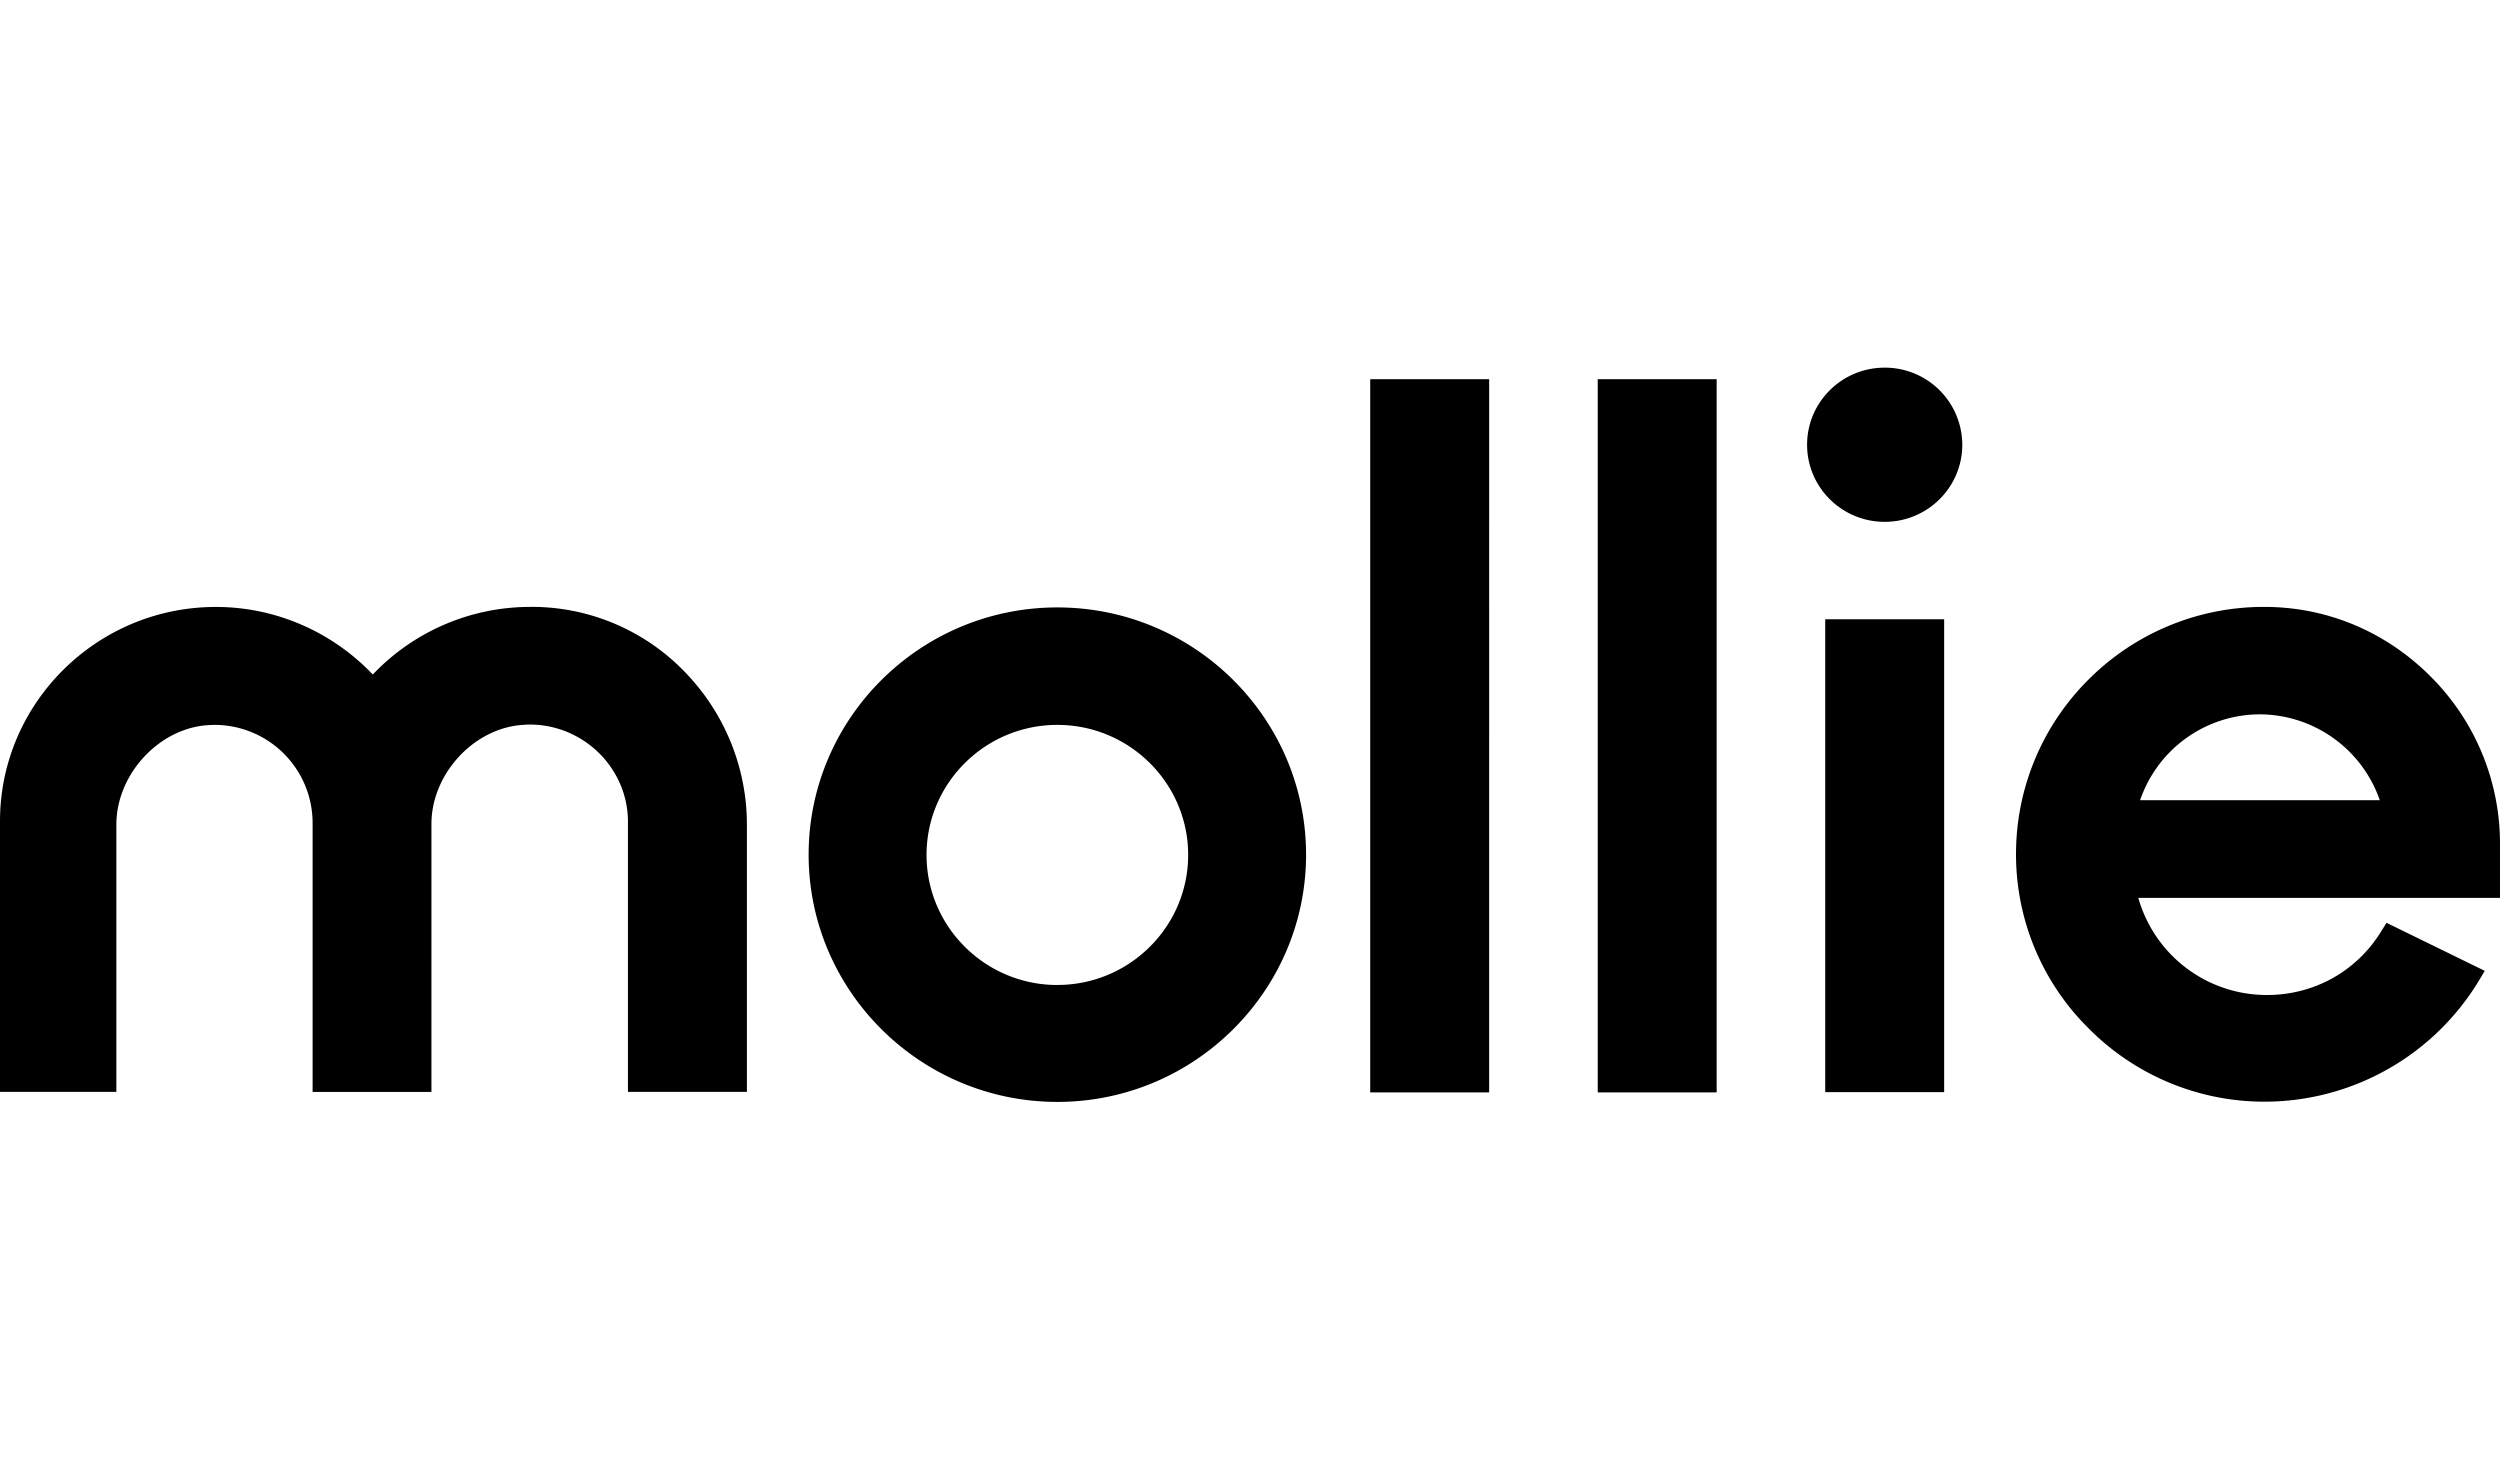 <svg xmlns="http://www.w3.org/2000/svg" fill="none" viewBox="0 0 68 40"><g clip-path="url(#a)"><path fill="#000" fill-rule="evenodd" d="M51.264 14.194c1.165 0 2.11-.939 2.11-2.097A2.103 2.103 0 0 0 51.263 10c-1.165 0-2.11.939-2.11 2.097s.945 2.097 2.11 2.097M28.76 16.522c-3.734 0-6.765 3.02-6.765 6.725s3.038 6.725 6.765 6.725 6.765-3.02 6.765-6.725-3.03-6.725-6.765-6.725m0 10.27c-1.962 0-3.558-1.587-3.558-3.538s1.596-3.537 3.558-3.537 3.558 1.587 3.558 3.537-1.596 3.537-3.558 3.537M14.43 16.507a5.781 5.781 0 0 1 4.346 1.93 5.95 5.95 0 0 1 1.54 3.991v7.27H17.08v-7.36c-.007-1.448-1.21-2.63-2.672-2.63-.085 0-.176.008-.268.015-1.307.133-2.405 1.363-2.405 2.691V29.7H8.503v-7.34a2.67 2.67 0 0 0-2.665-2.643q-.129.002-.268.014c-1.3.133-2.405 1.363-2.405 2.698v7.27H0v-7.36c0-3.216 2.637-5.83 5.872-5.83 1.617 0 3.157.67 4.268 1.838a5.9 5.9 0 0 1 4.29-1.839m26.075-6.193H37.27v19.399h3.235zm2.953 0h3.235v19.399h-3.235zm9.423 6.529h-3.235v12.862h3.235zm13.241 1.566A6.42 6.42 0 0 1 68 22.947v1.475h-9.838a3.63 3.63 0 0 0 3.502 2.642c1.287 0 2.447-.65 3.115-1.748l.134-.216 2.672 1.307-.154.259a6.82 6.82 0 0 1-5.823 3.3h-.007a6.73 6.73 0 0 1-4.803-2.007 6.65 6.65 0 0 1-1.962-4.803 6.69 6.69 0 0 1 1.976-4.676 6.73 6.73 0 0 1 4.697-1.972h.085c1.709 0 3.312.678 4.528 1.902m-1.392 3.355a3.47 3.47 0 0 0-3.263-2.335 3.45 3.45 0 0 0-3.256 2.335z" clip-rule="evenodd"/></g><defs><clipPath id="a"><path fill="#fff" d="M0 10h68v20H0z"/></clipPath></defs></svg>